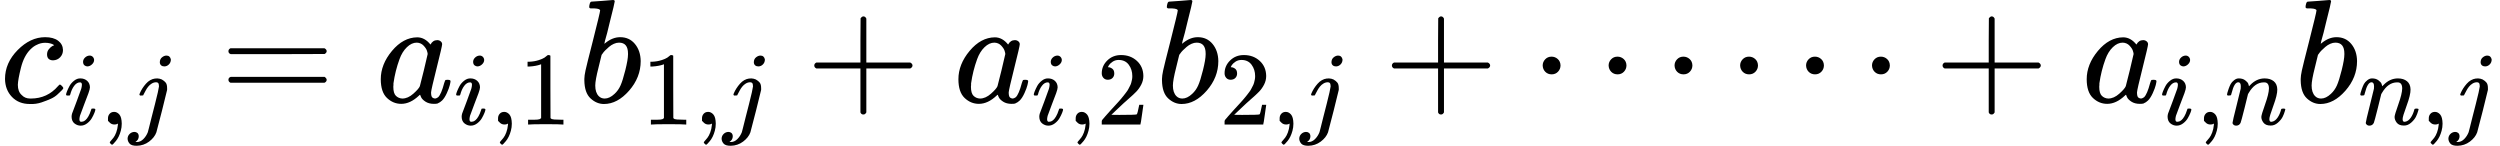 <?xml version="1.0" encoding="UTF-8" standalone="no" ?>
<svg xmlns="http://www.w3.org/2000/svg" width="38.345ex" height="2.236ex" viewBox="0 -694 16948.4 988.2" xmlns:xlink="http://www.w3.org/1999/xlink" aria-hidden="true"><defs><path id="MJX-622-TEX-I-1D450" d="M34 159Q34 268 120 355T306 442Q362 442 394 418T427 355Q427 326 408 306T360 285Q341 285 330 295T319 325T330 359T352 380T366 386H367Q367 388 361 392T340 400T306 404Q276 404 249 390Q228 381 206 359Q162 315 142 235T121 119Q121 73 147 50Q169 26 205 26H209Q321 26 394 111Q403 121 406 121Q410 121 419 112T429 98T420 83T391 55T346 25T282 0T202 -11Q127 -11 81 37T34 159Z"></path><path id="MJX-622-TEX-I-1D456" d="M184 600Q184 624 203 642T247 661Q265 661 277 649T290 619Q290 596 270 577T226 557Q211 557 198 567T184 600ZM21 287Q21 295 30 318T54 369T98 420T158 442Q197 442 223 419T250 357Q250 340 236 301T196 196T154 83Q149 61 149 51Q149 26 166 26Q175 26 185 29T208 43T235 78T260 137Q263 149 265 151T282 153Q302 153 302 143Q302 135 293 112T268 61T223 11T161 -11Q129 -11 102 10T74 74Q74 91 79 106T122 220Q160 321 166 341T173 380Q173 404 156 404H154Q124 404 99 371T61 287Q60 286 59 284T58 281T56 279T53 278T49 278T41 278H27Q21 284 21 287Z"></path><path id="MJX-622-TEX-N-2C" d="M78 35T78 60T94 103T137 121Q165 121 187 96T210 8Q210 -27 201 -60T180 -117T154 -158T130 -185T117 -194Q113 -194 104 -185T95 -172Q95 -168 106 -156T131 -126T157 -76T173 -3V9L172 8Q170 7 167 6T161 3T152 1T140 0Q113 0 96 17Z"></path><path id="MJX-622-TEX-I-1D457" d="M297 596Q297 627 318 644T361 661Q378 661 389 651T403 623Q403 595 384 576T340 557Q322 557 310 567T297 596ZM288 376Q288 405 262 405Q240 405 220 393T185 362T161 325T144 293L137 279Q135 278 121 278H107Q101 284 101 286T105 299Q126 348 164 391T252 441Q253 441 260 441T272 442Q296 441 316 432Q341 418 354 401T367 348V332L318 133Q267 -67 264 -75Q246 -125 194 -164T75 -204Q25 -204 7 -183T-12 -137Q-12 -110 7 -91T53 -71Q70 -71 82 -81T95 -112Q95 -148 63 -167Q69 -168 77 -168Q111 -168 139 -140T182 -74L193 -32Q204 11 219 72T251 197T278 308T289 365Q289 372 288 376Z"></path><path id="MJX-622-TEX-N-3D" d="M56 347Q56 360 70 367H707Q722 359 722 347Q722 336 708 328L390 327H72Q56 332 56 347ZM56 153Q56 168 72 173H708Q722 163 722 153Q722 140 707 133H70Q56 140 56 153Z"></path><path id="MJX-622-TEX-I-1D44E" d="M33 157Q33 258 109 349T280 441Q331 441 370 392Q386 422 416 422Q429 422 439 414T449 394Q449 381 412 234T374 68Q374 43 381 35T402 26Q411 27 422 35Q443 55 463 131Q469 151 473 152Q475 153 483 153H487Q506 153 506 144Q506 138 501 117T481 63T449 13Q436 0 417 -8Q409 -10 393 -10Q359 -10 336 5T306 36L300 51Q299 52 296 50Q294 48 292 46Q233 -10 172 -10Q117 -10 75 30T33 157ZM351 328Q351 334 346 350T323 385T277 405Q242 405 210 374T160 293Q131 214 119 129Q119 126 119 118T118 106Q118 61 136 44T179 26Q217 26 254 59T298 110Q300 114 325 217T351 328Z"></path><path id="MJX-622-TEX-N-31" d="M213 578L200 573Q186 568 160 563T102 556H83V602H102Q149 604 189 617T245 641T273 663Q275 666 285 666Q294 666 302 660V361L303 61Q310 54 315 52T339 48T401 46H427V0H416Q395 3 257 3Q121 3 100 0H88V46H114Q136 46 152 46T177 47T193 50T201 52T207 57T213 61V578Z"></path><path id="MJX-622-TEX-I-1D44F" d="M73 647Q73 657 77 670T89 683Q90 683 161 688T234 694Q246 694 246 685T212 542Q204 508 195 472T180 418L176 399Q176 396 182 402Q231 442 283 442Q345 442 383 396T422 280Q422 169 343 79T173 -11Q123 -11 82 27T40 150V159Q40 180 48 217T97 414Q147 611 147 623T109 637Q104 637 101 637H96Q86 637 83 637T76 640T73 647ZM336 325V331Q336 405 275 405Q258 405 240 397T207 376T181 352T163 330L157 322L136 236Q114 150 114 114Q114 66 138 42Q154 26 178 26Q211 26 245 58Q270 81 285 114T318 219Q336 291 336 325Z"></path><path id="MJX-622-TEX-N-2B" d="M56 237T56 250T70 270H369V420L370 570Q380 583 389 583Q402 583 409 568V270H707Q722 262 722 250T707 230H409V-68Q401 -82 391 -82H389H387Q375 -82 369 -68V230H70Q56 237 56 250Z"></path><path id="MJX-622-TEX-N-32" d="M109 429Q82 429 66 447T50 491Q50 562 103 614T235 666Q326 666 387 610T449 465Q449 422 429 383T381 315T301 241Q265 210 201 149L142 93L218 92Q375 92 385 97Q392 99 409 186V189H449V186Q448 183 436 95T421 3V0H50V19V31Q50 38 56 46T86 81Q115 113 136 137Q145 147 170 174T204 211T233 244T261 278T284 308T305 340T320 369T333 401T340 431T343 464Q343 527 309 573T212 619Q179 619 154 602T119 569T109 550Q109 549 114 549Q132 549 151 535T170 489Q170 464 154 447T109 429Z"></path><path id="MJX-622-TEX-N-22EF" d="M78 250Q78 274 95 292T138 310Q162 310 180 294T199 251Q199 226 182 208T139 190T96 207T78 250ZM525 250Q525 274 542 292T585 310Q609 310 627 294T646 251Q646 226 629 208T586 190T543 207T525 250ZM972 250Q972 274 989 292T1032 310Q1056 310 1074 294T1093 251Q1093 226 1076 208T1033 190T990 207T972 250Z"></path><path id="MJX-622-TEX-I-1D45B" d="M21 287Q22 293 24 303T36 341T56 388T89 425T135 442Q171 442 195 424T225 390T231 369Q231 367 232 367L243 378Q304 442 382 442Q436 442 469 415T503 336T465 179T427 52Q427 26 444 26Q450 26 453 27Q482 32 505 65T540 145Q542 153 560 153Q580 153 580 145Q580 144 576 130Q568 101 554 73T508 17T439 -10Q392 -10 371 17T350 73Q350 92 386 193T423 345Q423 404 379 404H374Q288 404 229 303L222 291L189 157Q156 26 151 16Q138 -11 108 -11Q95 -11 87 -5T76 7T74 17Q74 30 112 180T152 343Q153 348 153 366Q153 405 129 405Q91 405 66 305Q60 285 60 284Q58 278 41 278H27Q21 284 21 287Z"></path></defs><g stroke="currentColor" fill="currentColor" stroke-width="0" transform="matrix(1 0 0 -1 0 0)"><g data-mml-node="math"><g data-mml-node="msub"><g data-mml-node="mi"><use xlink:href="#MJX-622-TEX-I-1D450"></use></g><g data-mml-node="TeXAtom" transform="translate(433, -150) scale(0.707)" data-mjx-texclass="ORD"><g data-mml-node="mi"><use xlink:href="#MJX-622-TEX-I-1D456"></use></g><g data-mml-node="mo" transform="translate(345, 0)"><use xlink:href="#MJX-622-TEX-N-2C"></use></g><g data-mml-node="mi" transform="translate(623, 0)"><use xlink:href="#MJX-622-TEX-I-1D457"></use></g></g></g><g data-mml-node="mo" transform="translate(1492.6, 0)"><use xlink:href="#MJX-622-TEX-N-3D"></use></g><g data-mml-node="msub" transform="translate(2548.4, 0)"><g data-mml-node="mi"><use xlink:href="#MJX-622-TEX-I-1D44E"></use></g><g data-mml-node="TeXAtom" transform="translate(529, -150) scale(0.707)" data-mjx-texclass="ORD"><g data-mml-node="mi"><use xlink:href="#MJX-622-TEX-I-1D456"></use></g><g data-mml-node="mo" transform="translate(345, 0)"><use xlink:href="#MJX-622-TEX-N-2C"></use></g><g data-mml-node="mn" transform="translate(623, 0)"><use xlink:href="#MJX-622-TEX-N-31"></use></g></g></g><g data-mml-node="msub" transform="translate(3921.5, 0)"><g data-mml-node="mi"><use xlink:href="#MJX-622-TEX-I-1D44F"></use></g><g data-mml-node="TeXAtom" transform="translate(429, -150) scale(0.707)" data-mjx-texclass="ORD"><g data-mml-node="mn"><use xlink:href="#MJX-622-TEX-N-31"></use></g><g data-mml-node="mo" transform="translate(500, 0)"><use xlink:href="#MJX-622-TEX-N-2C"></use></g><g data-mml-node="mi" transform="translate(778, 0)"><use xlink:href="#MJX-622-TEX-I-1D457"></use></g></g></g><g data-mml-node="mo" transform="translate(5464.2, 0)"><use xlink:href="#MJX-622-TEX-N-2B"></use></g><g data-mml-node="msub" transform="translate(6464.4, 0)"><g data-mml-node="mi"><use xlink:href="#MJX-622-TEX-I-1D44E"></use></g><g data-mml-node="TeXAtom" transform="translate(529, -150) scale(0.707)" data-mjx-texclass="ORD"><g data-mml-node="mi"><use xlink:href="#MJX-622-TEX-I-1D456"></use></g><g data-mml-node="mo" transform="translate(345, 0)"><use xlink:href="#MJX-622-TEX-N-2C"></use></g><g data-mml-node="mn" transform="translate(623, 0)"><use xlink:href="#MJX-622-TEX-N-32"></use></g></g></g><g data-mml-node="msub" transform="translate(7837.5, 0)"><g data-mml-node="mi"><use xlink:href="#MJX-622-TEX-I-1D44F"></use></g><g data-mml-node="TeXAtom" transform="translate(429, -150) scale(0.707)" data-mjx-texclass="ORD"><g data-mml-node="mn"><use xlink:href="#MJX-622-TEX-N-32"></use></g><g data-mml-node="mo" transform="translate(500, 0)"><use xlink:href="#MJX-622-TEX-N-2C"></use></g><g data-mml-node="mi" transform="translate(778, 0)"><use xlink:href="#MJX-622-TEX-I-1D457"></use></g></g></g><g data-mml-node="mo" transform="translate(9380.2, 0)"><use xlink:href="#MJX-622-TEX-N-2B"></use></g><g data-mml-node="mo" transform="translate(10380.4, 0)"><use xlink:href="#MJX-622-TEX-N-22EF"></use></g><g data-mml-node="mo" transform="translate(11719, 0)"><use xlink:href="#MJX-622-TEX-N-22EF"></use></g><g data-mml-node="mo" transform="translate(13113.3, 0)"><use xlink:href="#MJX-622-TEX-N-2B"></use></g><g data-mml-node="msub" transform="translate(14113.5, 0)"><g data-mml-node="mi"><use xlink:href="#MJX-622-TEX-I-1D44E"></use></g><g data-mml-node="TeXAtom" transform="translate(529, -150) scale(0.707)" data-mjx-texclass="ORD"><g data-mml-node="mi"><use xlink:href="#MJX-622-TEX-I-1D456"></use></g><g data-mml-node="mo" transform="translate(345, 0)"><use xlink:href="#MJX-622-TEX-N-2C"></use></g><g data-mml-node="mi" transform="translate(623, 0)"><use xlink:href="#MJX-622-TEX-I-1D45B"></use></g></g></g><g data-mml-node="msub" transform="translate(15557.3, 0)"><g data-mml-node="mi"><use xlink:href="#MJX-622-TEX-I-1D44F"></use></g><g data-mml-node="TeXAtom" transform="translate(429, -150) scale(0.707)" data-mjx-texclass="ORD"><g data-mml-node="mi"><use xlink:href="#MJX-622-TEX-I-1D45B"></use></g><g data-mml-node="mo" transform="translate(600, 0)"><use xlink:href="#MJX-622-TEX-N-2C"></use></g><g data-mml-node="mi" transform="translate(878, 0)"><use xlink:href="#MJX-622-TEX-I-1D457"></use></g></g></g></g></g></svg>